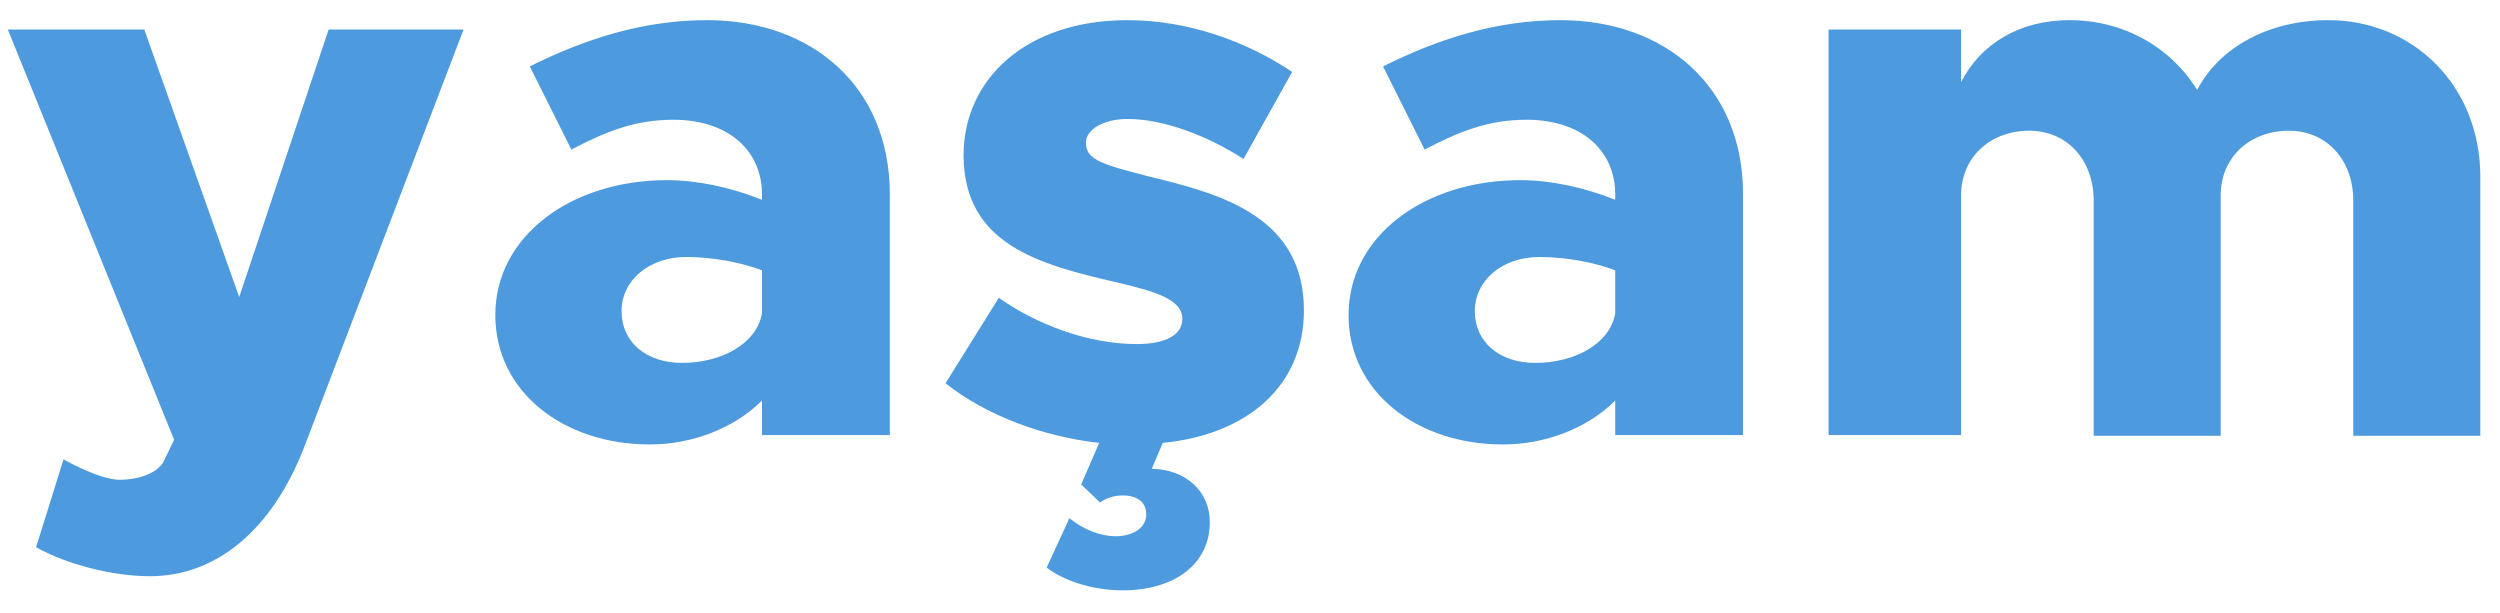 <svg width="102" height="25" viewBox="0 0 102 25" fill="none" xmlns="http://www.w3.org/2000/svg">
<path d="M6.112 23.51C8.832 23.51 11.104 21.622 12.416 18.23L18.912 1.206H13.408L9.76 12.118L5.888 1.206H0.32L7.104 17.942L6.656 18.87C6.368 19.318 5.664 19.574 4.864 19.574C4.352 19.574 3.456 19.222 2.592 18.742L1.472 22.326C2.72 23.03 4.608 23.51 6.112 23.51ZM28.849 0.822C26.288 0.822 23.921 1.558 21.616 2.71L23.312 6.102C24.721 5.366 25.904 4.886 27.473 4.886C29.744 4.886 31.088 6.166 31.088 7.926V8.15C29.808 7.638 28.433 7.35 27.216 7.35C23.312 7.35 20.209 9.622 20.209 12.854C20.209 15.99 22.992 18.134 26.512 18.134C28.209 18.134 29.936 17.494 31.088 16.342V17.75H36.304V7.926C36.304 3.51 33.105 0.822 28.849 0.822ZM27.825 14.806C26.384 14.806 25.36 13.974 25.36 12.694C25.36 11.414 26.512 10.486 27.985 10.486C29.105 10.486 30.256 10.71 31.088 11.03V12.79C30.864 14.038 29.424 14.806 27.825 14.806ZM53.2 12.662C53.2 8.886 49.904 7.926 46.96 7.222C45.008 6.71 44.304 6.55 44.304 5.814C44.304 5.302 45.008 4.854 46 4.854C47.504 4.854 49.296 5.558 50.736 6.486L52.72 2.934C50.864 1.686 48.464 0.822 46 0.822C41.904 0.822 39.312 3.19 39.312 6.358C39.344 9.942 42.32 10.774 45.52 11.51C47.152 11.894 48.24 12.214 48.24 13.014C48.24 13.654 47.568 14.038 46.384 14.038C44.4 14.038 42.288 13.238 40.752 12.15L38.576 15.638C40.24 16.95 42.544 17.814 44.848 18.07L44.112 19.766L44.88 20.502C45.136 20.31 45.488 20.214 45.808 20.214C46.416 20.214 46.768 20.502 46.768 20.982C46.768 21.558 46.192 21.878 45.52 21.878C44.88 21.878 44.176 21.59 43.632 21.142L42.704 23.158C43.408 23.702 44.592 24.086 45.808 24.086C47.856 24.086 49.36 23.062 49.36 21.302C49.36 20.054 48.4 19.158 46.992 19.126L47.44 18.07C50.992 17.718 53.2 15.67 53.2 12.662ZM63.661 0.822C61.101 0.822 58.733 1.558 56.429 2.71L58.125 6.102C59.533 5.366 60.717 4.886 62.285 4.886C64.557 4.886 65.901 6.166 65.901 7.926V8.15C64.621 7.638 63.245 7.35 62.029 7.35C58.125 7.35 55.021 9.622 55.021 12.854C55.021 15.99 57.805 18.134 61.325 18.134C63.021 18.134 64.749 17.494 65.901 16.342V17.75H71.117V7.926C71.117 3.51 67.917 0.822 63.661 0.822ZM62.637 14.806C61.197 14.806 60.173 13.974 60.173 12.694C60.173 11.414 61.325 10.486 62.797 10.486C63.917 10.486 65.069 10.71 65.901 11.03V12.79C65.677 14.038 64.237 14.806 62.637 14.806ZM94.989 0.822C92.556 0.822 90.54 1.942 89.644 3.67C88.556 1.91 86.636 0.822 84.428 0.822C82.412 0.822 80.812 1.782 80.013 3.35V1.206H74.605V17.75H80.013V7.958C80.013 6.454 81.165 5.334 82.796 5.334C84.332 5.334 85.421 6.518 85.421 8.182V17.782H90.605V7.958C90.605 6.454 91.757 5.334 93.388 5.334C94.924 5.334 96.013 6.518 96.013 8.182V17.782H101.197V7.222C101.197 3.478 98.445 0.822 94.989 0.822Z" fill="#4D9BDE"/>
</svg>
